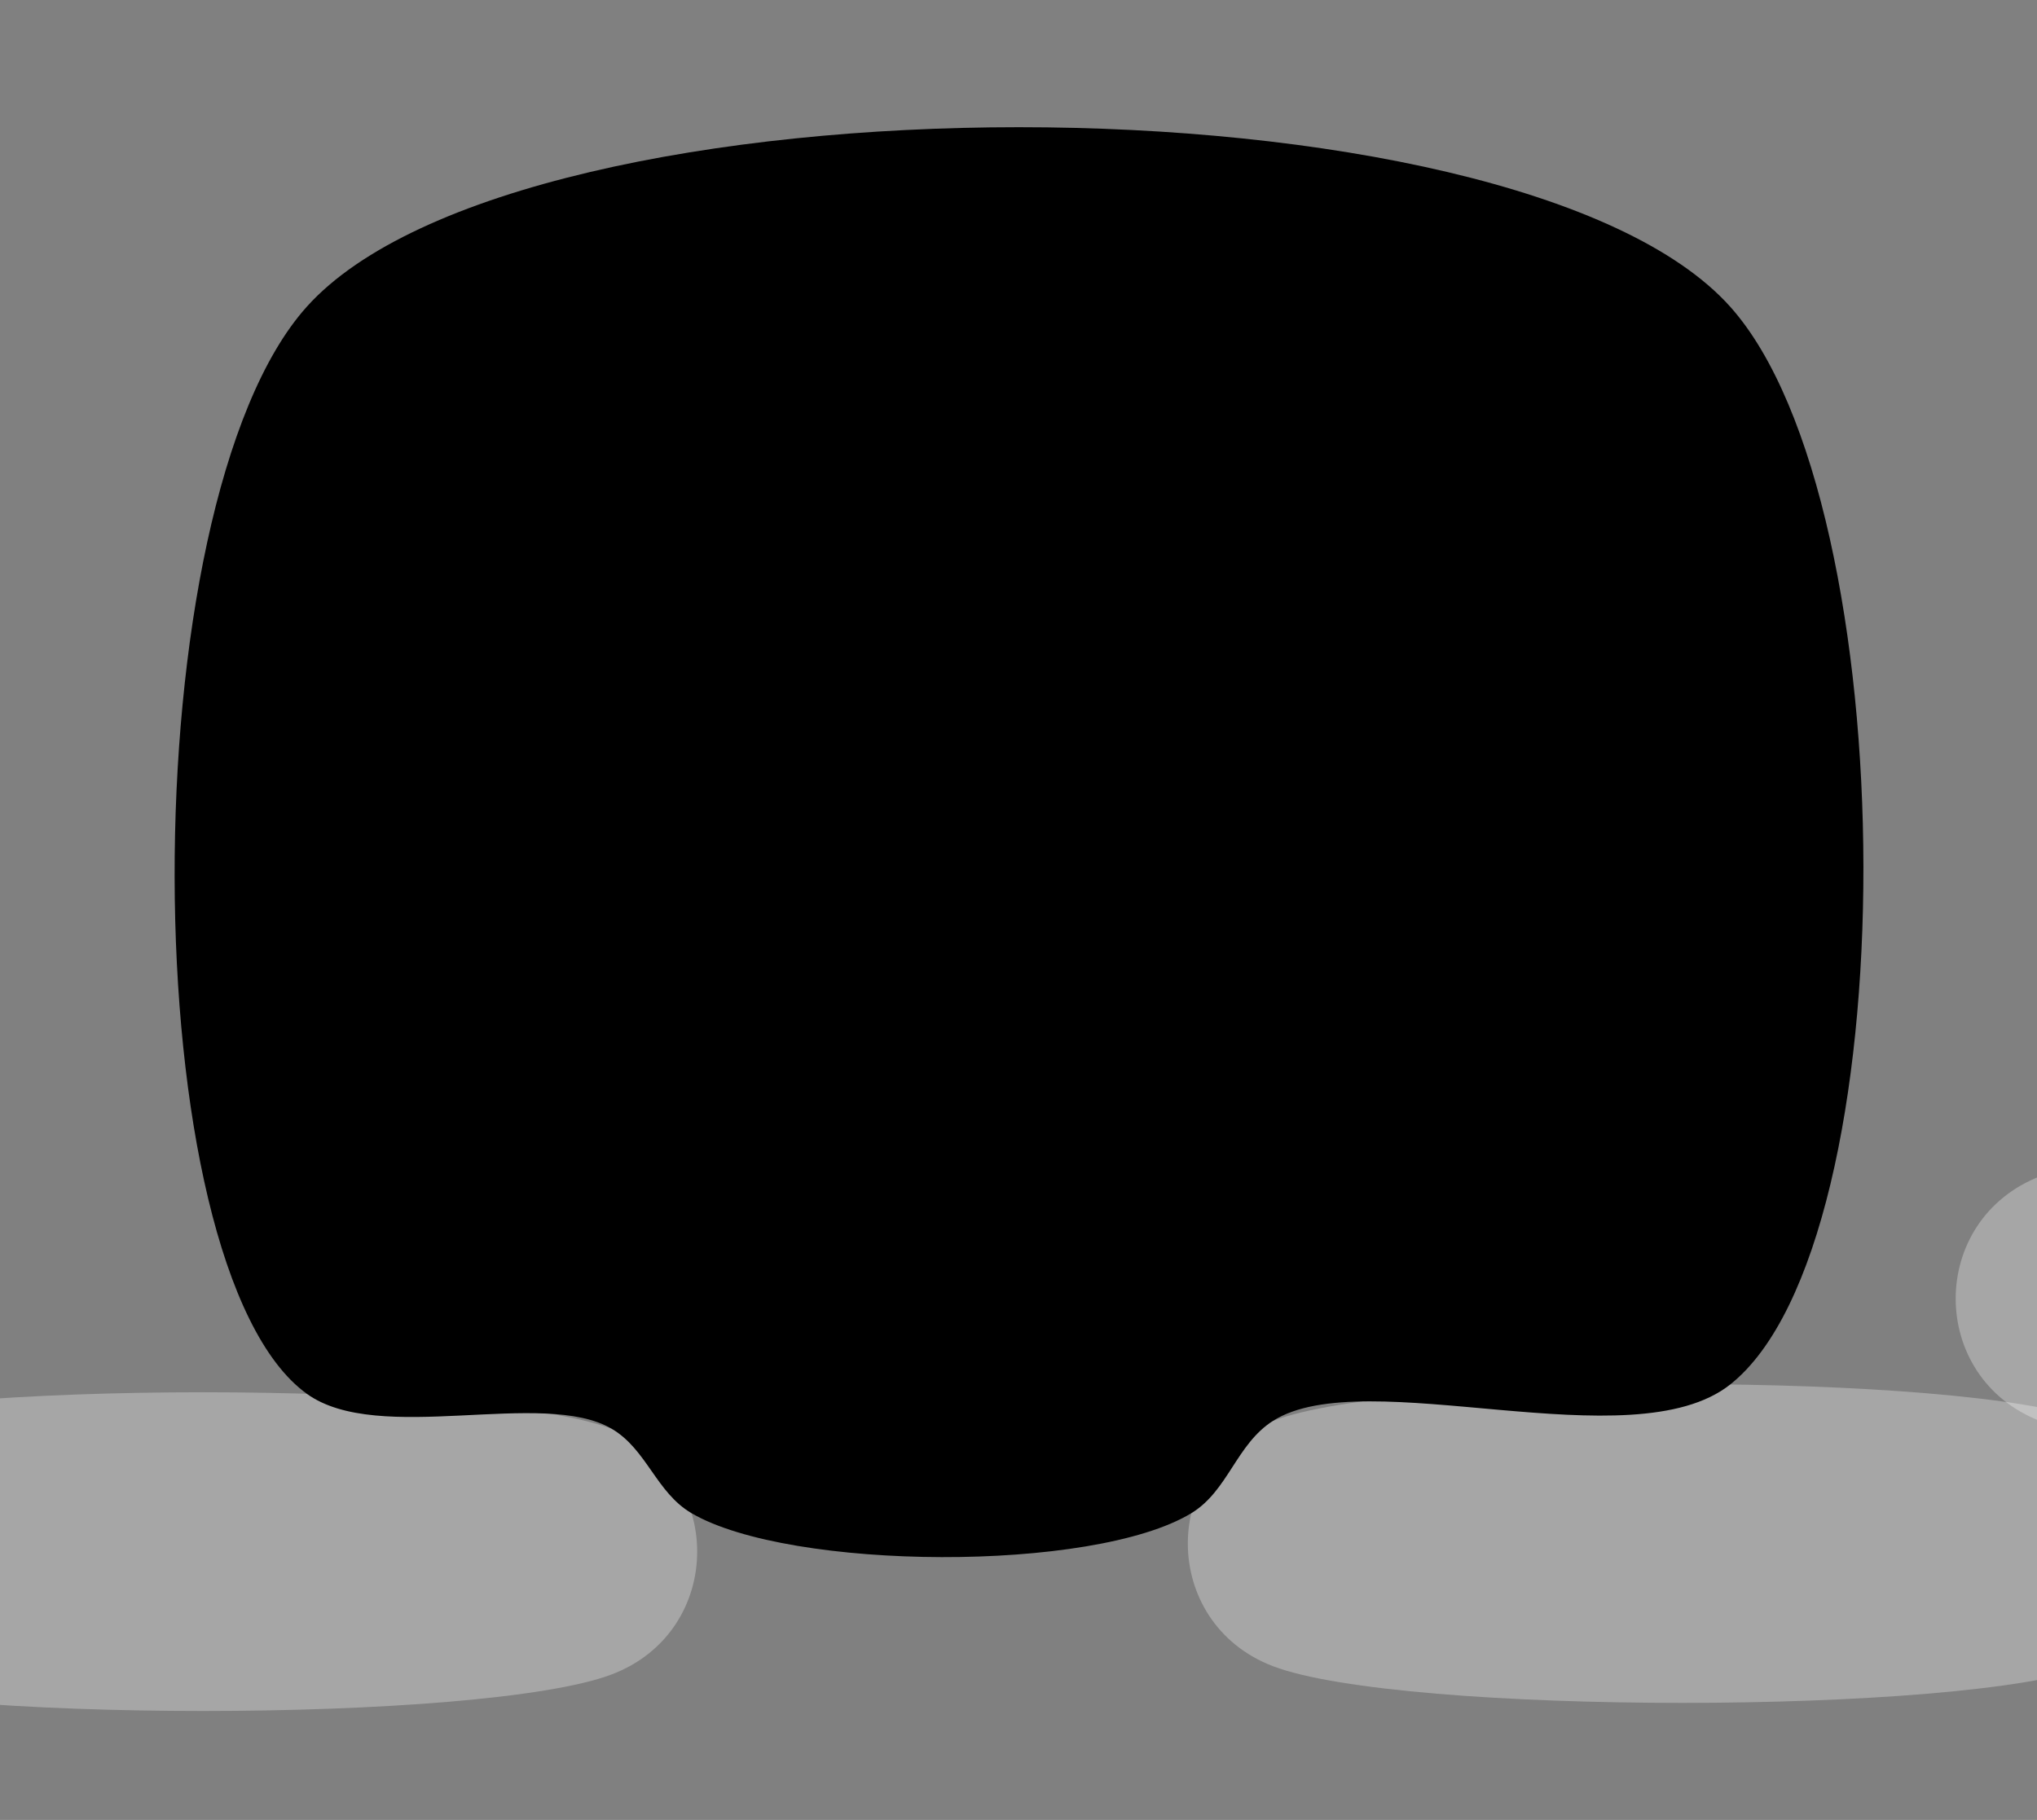 <?xml version='1.0' encoding='utf-8'?><svg version="1.1" xmlns="http://www.w3.org/2000/svg" xmlns:xlink="http://www.w3.org/1999/xlink" width="996" height="890" viewBox="0,0,996,890"><rect x="0" y="0" width="996" height="890" fill="#808080" stroke="none"/><g fill="none" fill-rule="nonzero" stroke="none" stroke-width="none" stroke-linecap="butt" stroke-linejoin="miter" stroke-miterlimit="10" stroke-dasharray="none" stroke-dashoffset="0" font-family="none" font-weight="none" font-size="none" text-anchor="none" style="mix-blend-mode: normal"><path d="M1280.585,434.97c-55.551,-21.203 -55.551,-98.797 0,-120c62.658,-23.915 337.342,-23.915 400,0c55.551,21.203 55.551,98.797 0,120c-62.658,23.915 -337.342,23.915 -400,0z" fill="#ffffff" stroke-width="1" stroke-dasharray="" opacity="0.3"></path><path d="M622.455,814.823c-55.551,-21.203 -55.551,-98.797 0,-120c62.658,-23.915 337.342,-23.915 400,0c55.551,21.203 55.551,98.797 0,120c-62.658,23.915 -337.342,23.915 -400,0z" fill="#ffffff" stroke-width="1" stroke-dasharray="" opacity="0.3"></path><path d="M-100.768,818.784c-55.551,-21.203 -55.551,-98.797 0,-120c62.658,-23.915 337.342,-23.915 400,0c55.551,21.203 55.551,98.797 0,120c-62.658,23.915 -337.342,23.915 -400,0z" fill="#ffffff" stroke-width="1" stroke-dasharray="" opacity="0.3"></path><path d="M997.903,695.081c-55.551,-21.203 -55.551,-98.797 0,-120c62.658,-23.915 337.342,-23.915 400,0c55.551,21.203 55.551,98.797 0,120c-62.658,23.915 -337.342,23.915 -400,0z" fill="#ffffff" stroke-width="1" stroke-dasharray="" opacity="0.3"></path><path d="M1094.895,474.63c-55.551,-21.203 -55.551,-98.797 0,-120c62.658,-23.915 337.342,-23.915 400,0c55.551,21.203 55.551,98.797 0,120c-62.658,23.915 -337.342,23.915 -400,0z" fill="#ffffff" stroke-width="1" stroke-dasharray="" opacity="0.3"></path><path d="M150,150c105.091,-117.053 591.254,-117.069 696,0c86.219,96.363 87.446,457.762 0,527.043c-48.08,38.092 -178.419,-10.9 -223.545,17.781c-17.998,11.439 -21.931,34.23 -39.97,45.177c-48.024,29.145 -196.263,28.099 -244.337,0c-17.288,-10.105 -21.857,-31.118 -38.917,-41.217c-33.748,-19.978 -114.024,8.235 -149.232,-17.202c-85.276,-61.609 -87.024,-434.653 0,-531.582z" fill="#000000" stroke-width="1" stroke-dasharray=""></path><path d="M275,270v5h295v-5z" fill="none" stroke-width="3" stroke-dasharray="7,3"></path></g></svg>